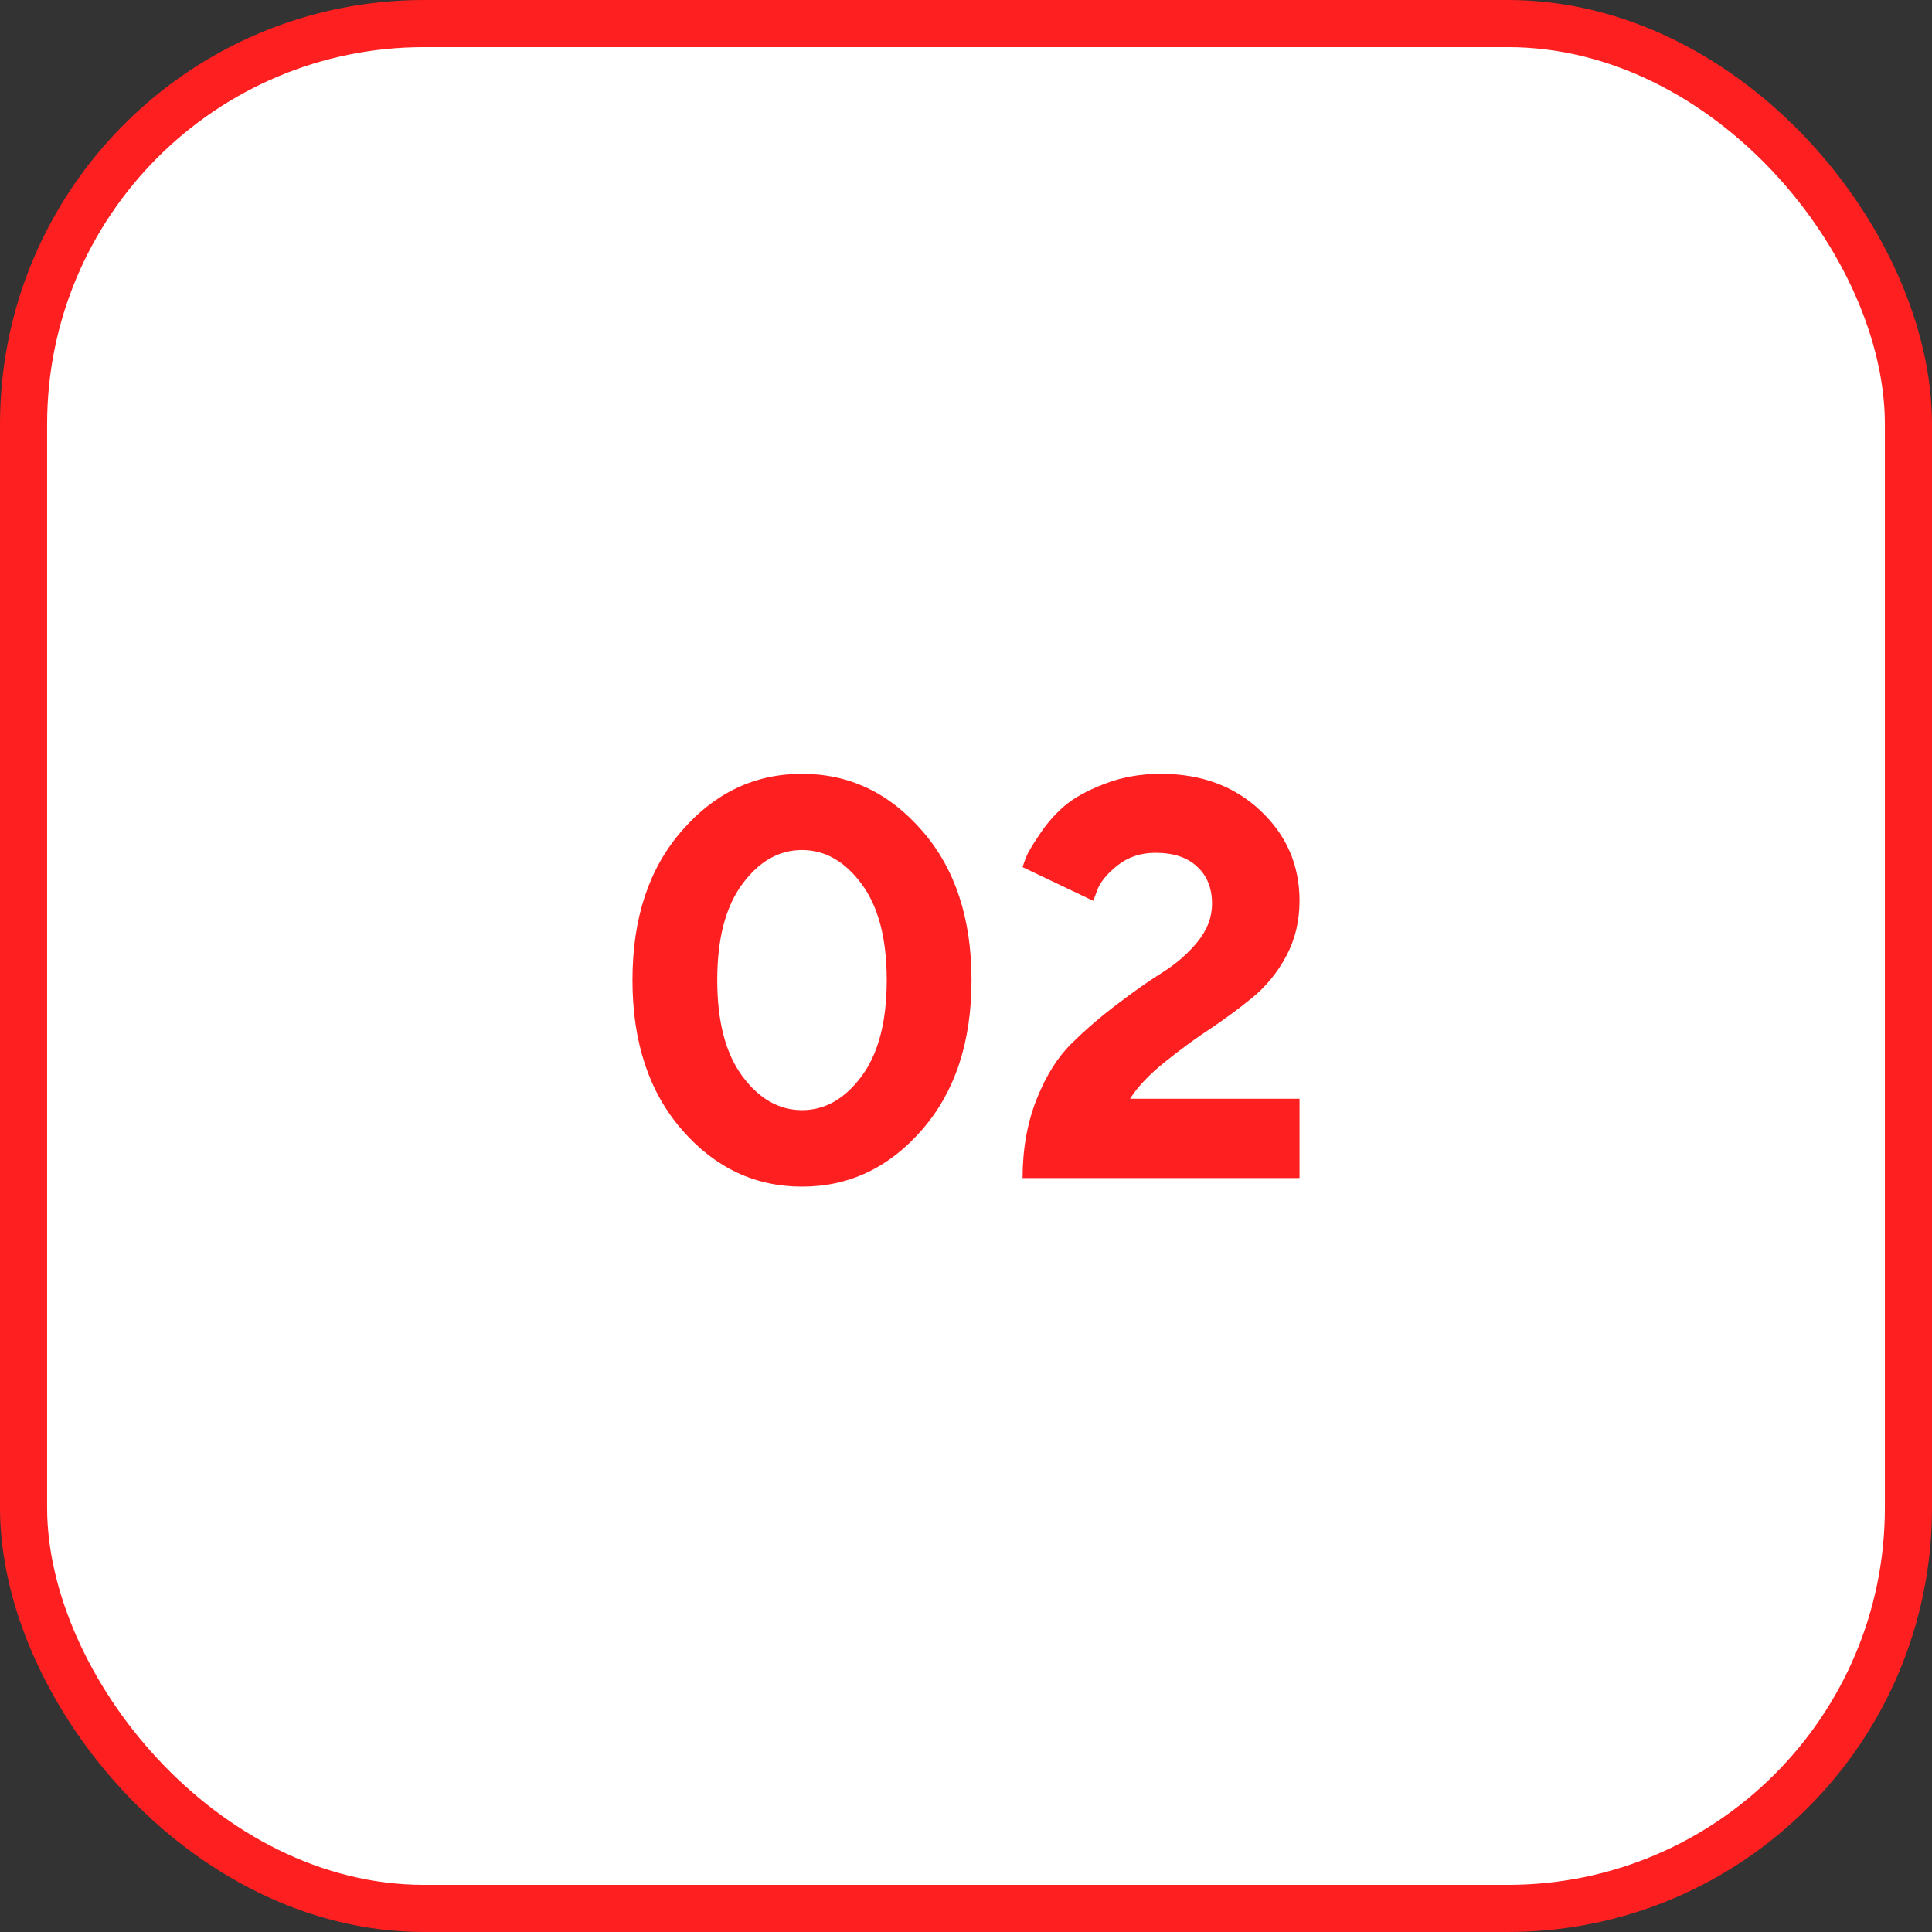 <?xml version="1.0" encoding="UTF-8"?> <svg xmlns="http://www.w3.org/2000/svg" width="41" height="41" viewBox="0 0 41 41" fill="none"><rect x="0" y="0" width="41" height="41" fill="#333333" stroke="none"/><rect x="0.5" y="0.5" width="40" height="40" rx="8.5" fill="white" stroke="#FE2020"></rect><path d="M15.754 18.76C15.398 19.24 15.221 19.92 15.221 20.799C15.221 21.678 15.398 22.357 15.754 22.838C16.109 23.318 16.531 23.559 17.02 23.559C17.508 23.559 17.93 23.318 18.285 22.838C18.641 22.357 18.818 21.678 18.818 20.799C18.818 19.92 18.641 19.24 18.285 18.76C17.93 18.279 17.508 18.039 17.02 18.039C16.531 18.039 16.109 18.279 15.754 18.76ZM19.568 17.629C20.268 18.43 20.617 19.486 20.617 20.799C20.617 22.111 20.268 23.17 19.568 23.975C18.869 24.779 18.02 25.182 17.02 25.182C16.02 25.182 15.17 24.779 14.471 23.975C13.771 23.17 13.422 22.111 13.422 20.799C13.422 19.486 13.771 18.43 14.471 17.629C15.17 16.824 16.02 16.422 17.02 16.422C18.02 16.422 18.869 16.824 19.568 17.629ZM27.578 25H21.701C21.701 24.383 21.801 23.824 22 23.324C22.199 22.824 22.447 22.43 22.744 22.141C23.041 21.848 23.363 21.57 23.711 21.309C24.059 21.043 24.379 20.818 24.672 20.635C24.969 20.447 25.217 20.23 25.416 19.984C25.619 19.734 25.721 19.467 25.721 19.182C25.721 18.846 25.615 18.582 25.404 18.391C25.197 18.195 24.902 18.098 24.52 18.098C24.215 18.098 23.951 18.184 23.729 18.355C23.51 18.527 23.365 18.697 23.295 18.865L23.201 19.117L21.701 18.402C21.717 18.348 21.742 18.275 21.777 18.186C21.812 18.096 21.906 17.938 22.059 17.711C22.211 17.48 22.387 17.279 22.586 17.107C22.785 16.936 23.066 16.779 23.43 16.639C23.797 16.494 24.199 16.422 24.637 16.422C25.492 16.422 26.195 16.682 26.746 17.201C27.301 17.721 27.578 18.359 27.578 19.117C27.578 19.543 27.486 19.93 27.303 20.277C27.119 20.625 26.879 20.922 26.582 21.168C26.285 21.41 25.98 21.635 25.668 21.842C25.359 22.045 25.043 22.277 24.719 22.539C24.395 22.797 24.148 23.057 23.98 23.318H27.578V25Z" fill="#FE2020"></path></svg> 